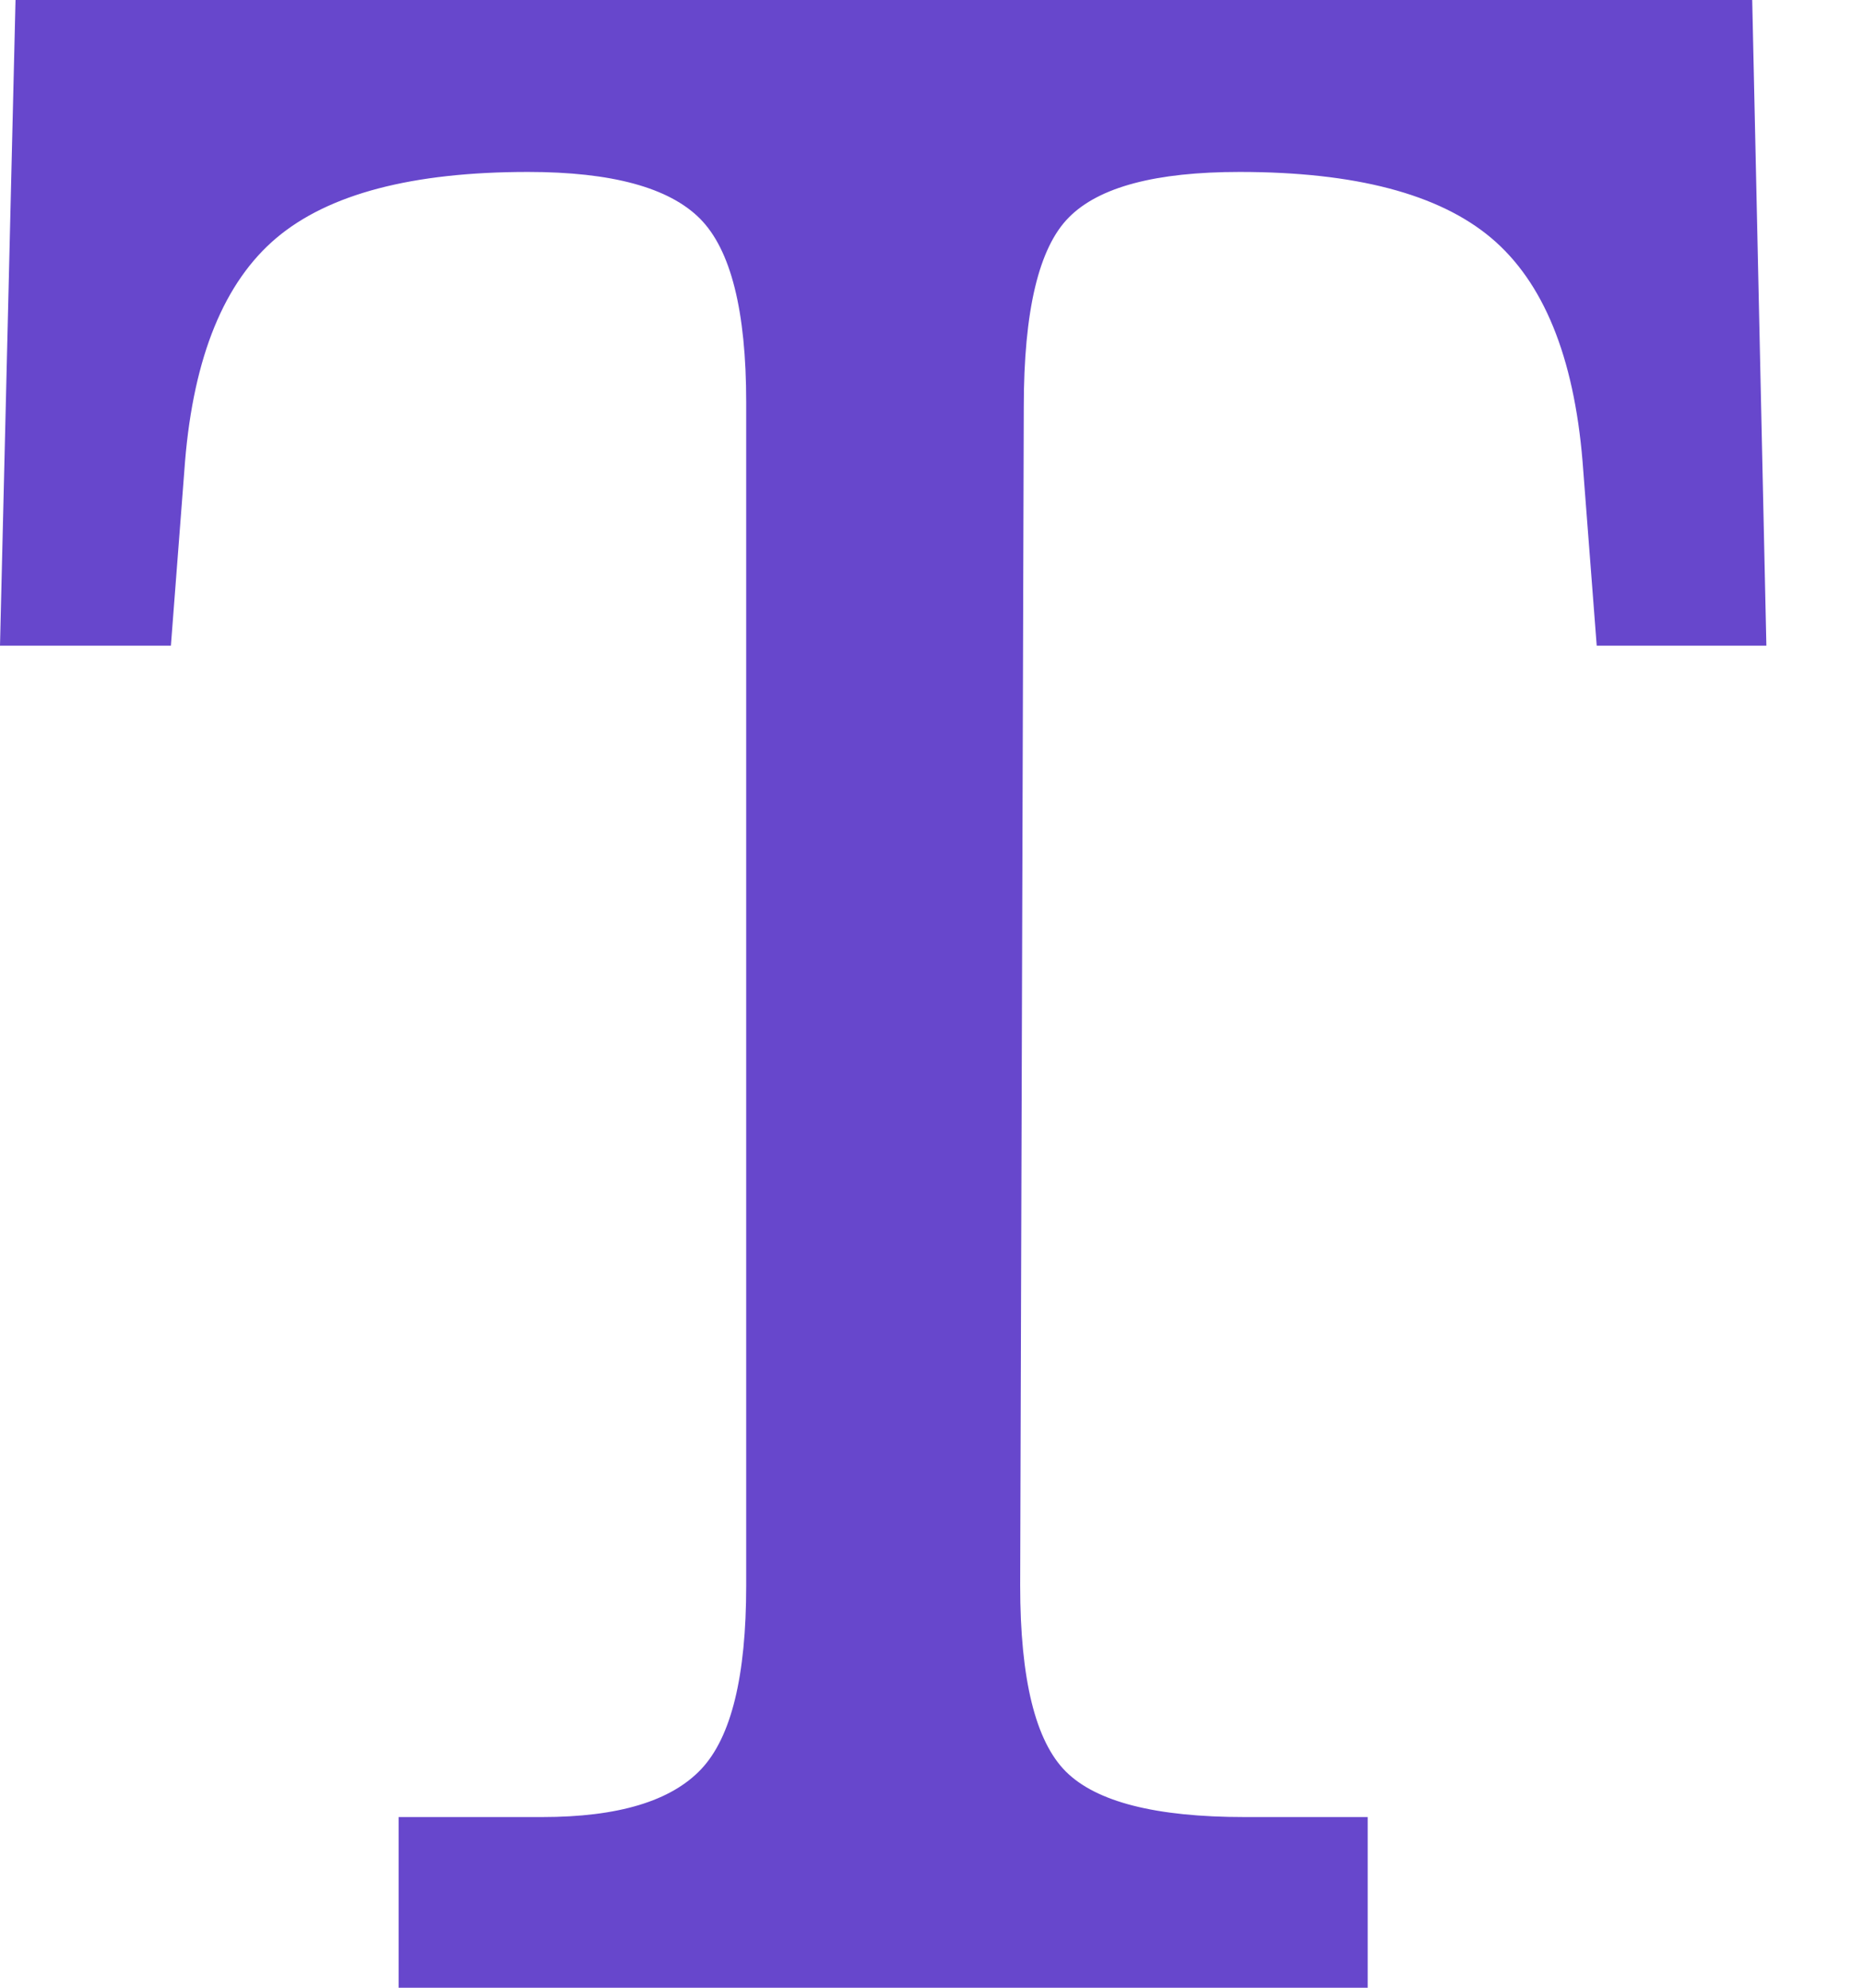 <svg width="15" height="16" viewBox="0 0 15 16" fill="none" xmlns="http://www.w3.org/2000/svg">
<path d="M0.125 0H14.108L14.222 5.197H12.856L12.742 3.714C12.672 2.87 12.427 2.269 12.006 1.915C11.585 1.561 10.911 1.384 9.981 1.384C9.306 1.384 8.848 1.505 8.606 1.75C8.364 1.993 8.243 2.501 8.243 3.275L8.214 12.763C8.214 13.517 8.337 14.016 8.582 14.26C8.827 14.504 9.306 14.626 10.019 14.626H11.012V16L3.21 16V14.626H4.365C4.977 14.626 5.403 14.498 5.646 14.24C5.888 13.983 6.008 13.492 6.008 12.763V3.237C6.008 2.502 5.884 2.009 5.636 1.76C5.387 1.51 4.926 1.384 4.251 1.384C3.321 1.384 2.646 1.561 2.226 1.915C1.806 2.269 1.56 2.869 1.49 3.713L1.376 5.197H0L0.125 0Z" fill="#6747CC"/>
</svg>

